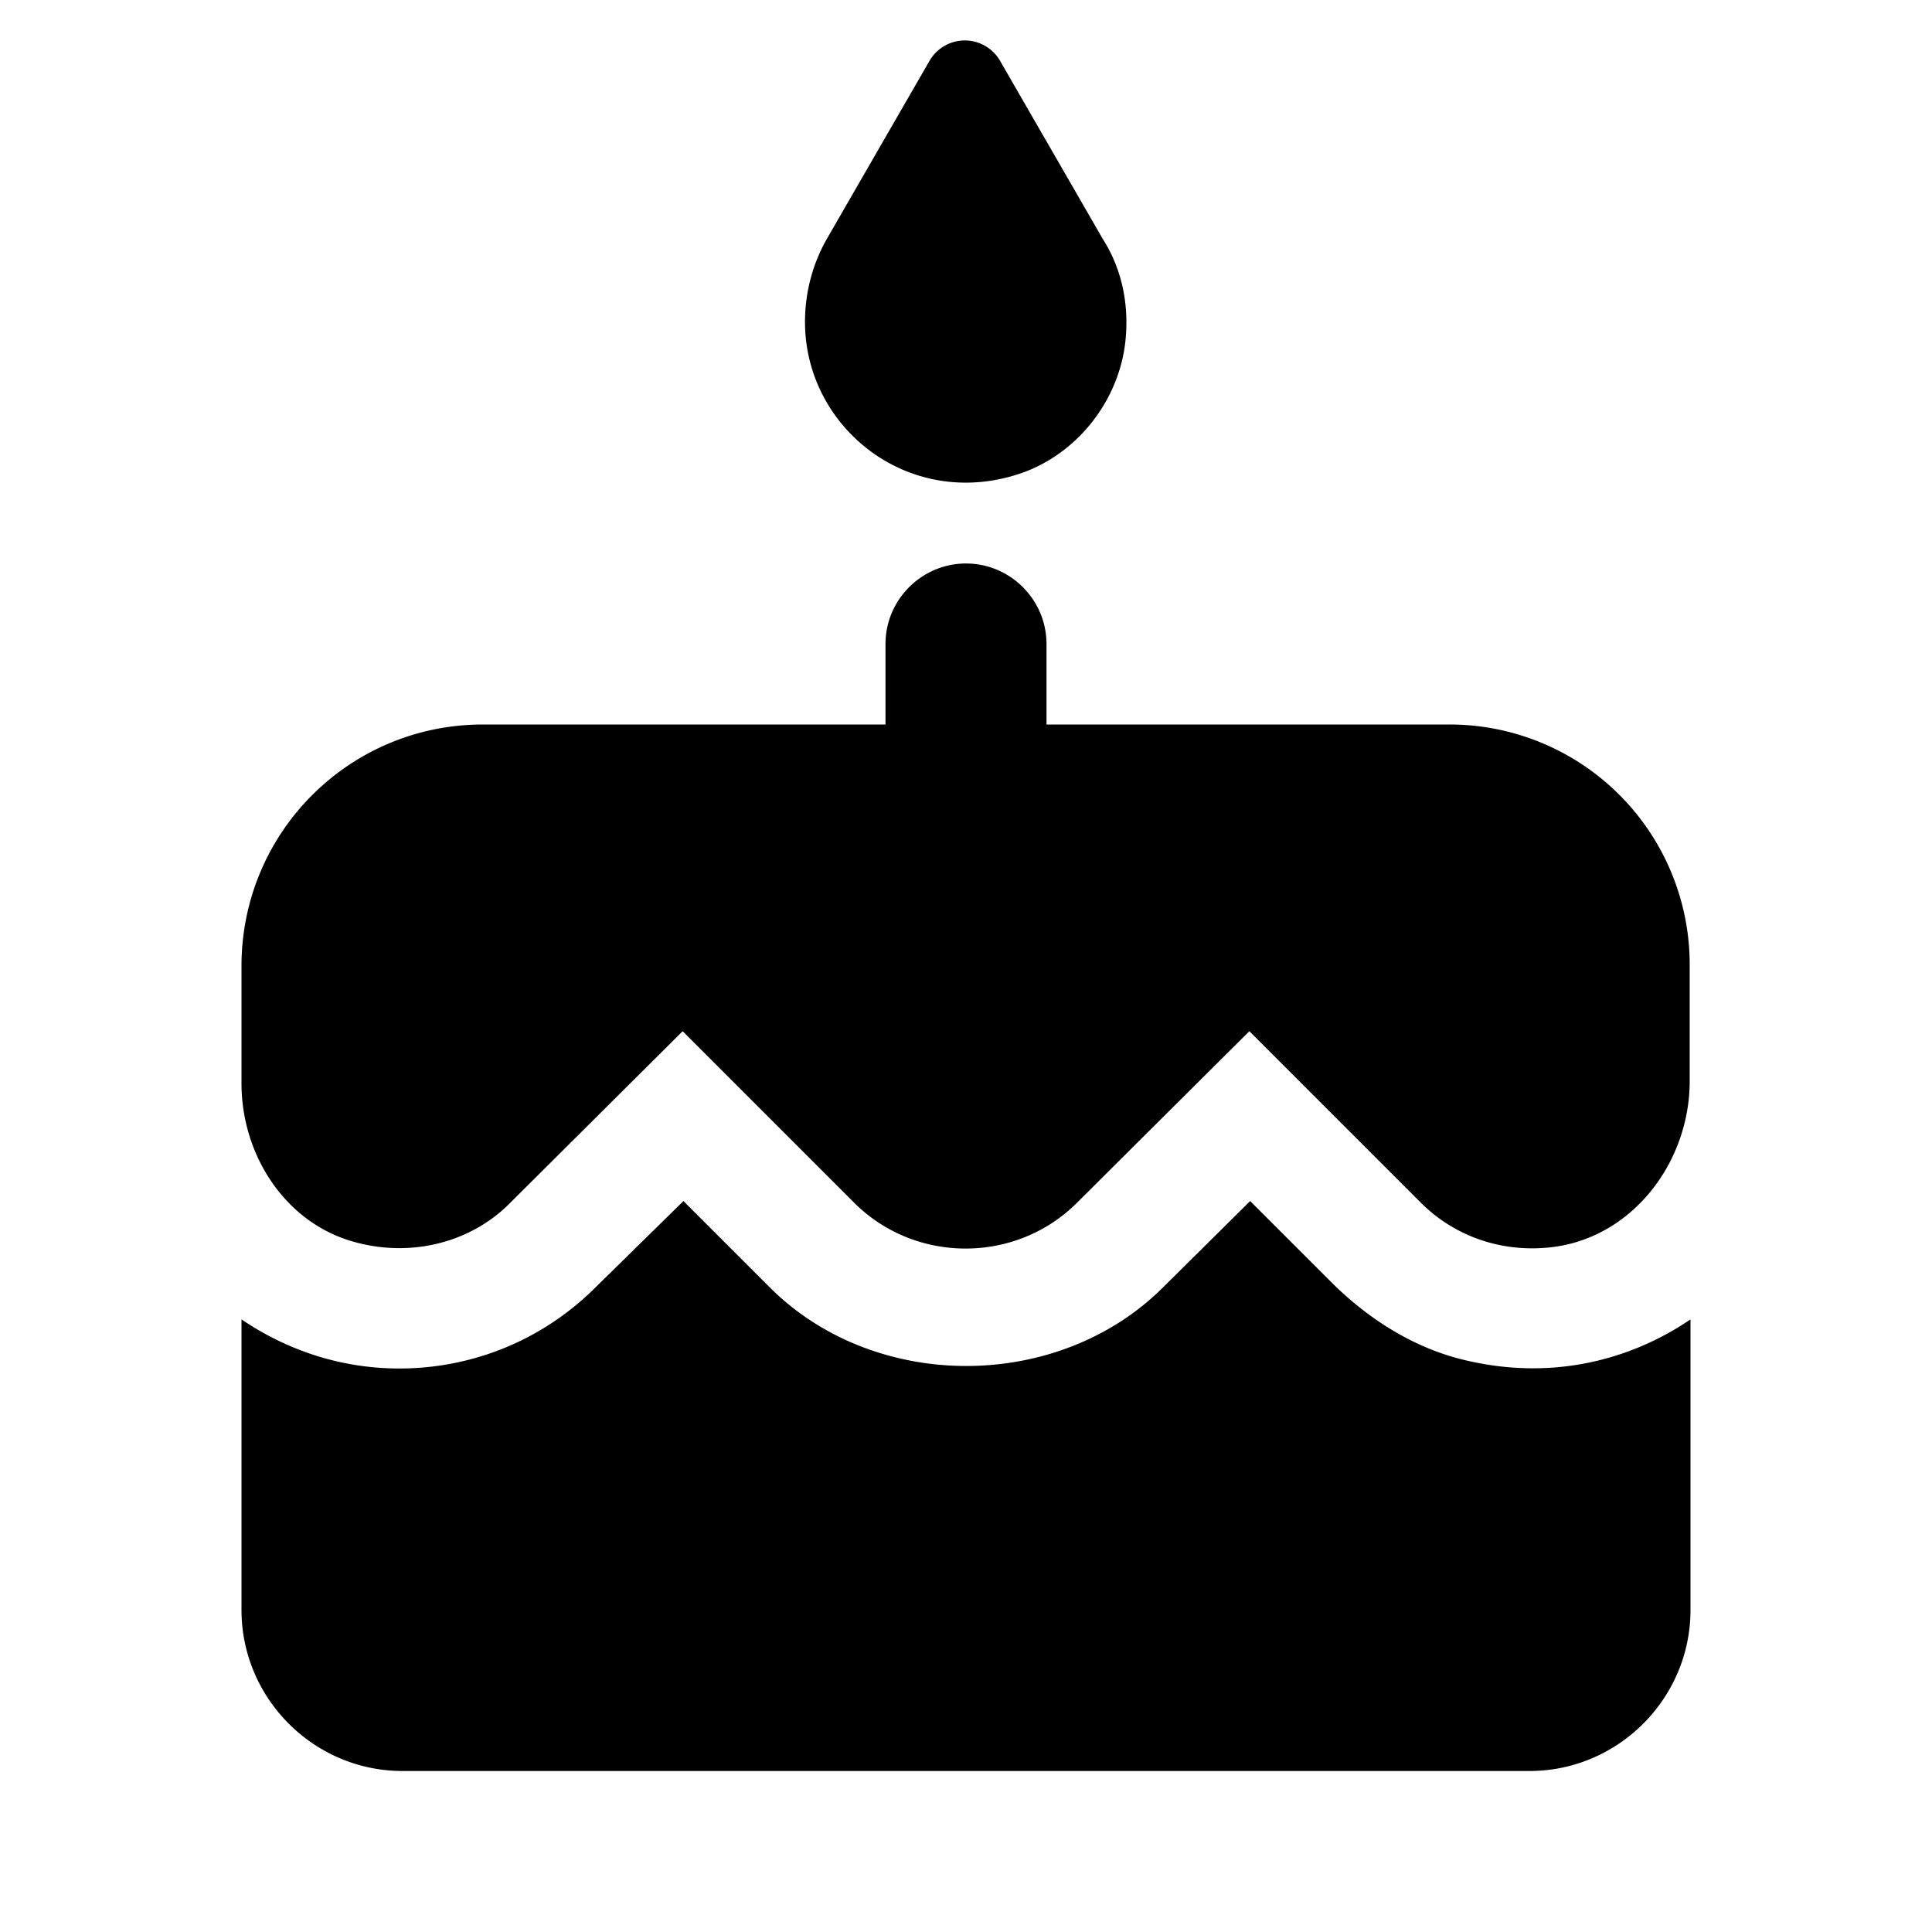 <svg xmlns="http://www.w3.org/2000/svg" width="24" height="24" viewBox="0 0 24 24"><path d="M12.68 5.88c.7-.24 1.22-.9 1.3-1.64c.05-.47-.05-.91-.28-1.27L12.42.75a.506.506 0 0 0-.87 0l-1.28 2.22c-.17.3-.27.65-.27 1.03c0 1.32 1.3 2.35 2.68 1.88zm3.85 10.04l-1-1l-1.08 1.07c-1.3 1.3-3.58 1.31-4.89 0l-1.07-1.07l-1.09 1.07C6.75 16.64 5.88 17 4.96 17c-.73 0-1.4-.23-1.96-.61V20c0 1.1.9 2 2 2h14c1.1 0 2-.9 2-2v-3.61c-.75.51-1.71.75-2.74.52c-.66-.14-1.25-.51-1.73-.99zM18 9h-5V8c0-.55-.45-1-1-1s-1 .45-1 1v1H6c-1.66 0-3 1.34-3 3v1.46c0 .85.5 1.67 1.31 1.94c.73.24 1.52.06 2.03-.46l2.14-2.13l2.13 2.13c.76.76 2.01.76 2.77 0l2.14-2.13l2.13 2.13c.43.43 1.03.63 1.65.55c.99-.13 1.69-1.06 1.69-2.06v-1.42A2.983 2.983 0 0 0 18 9z"/></svg>